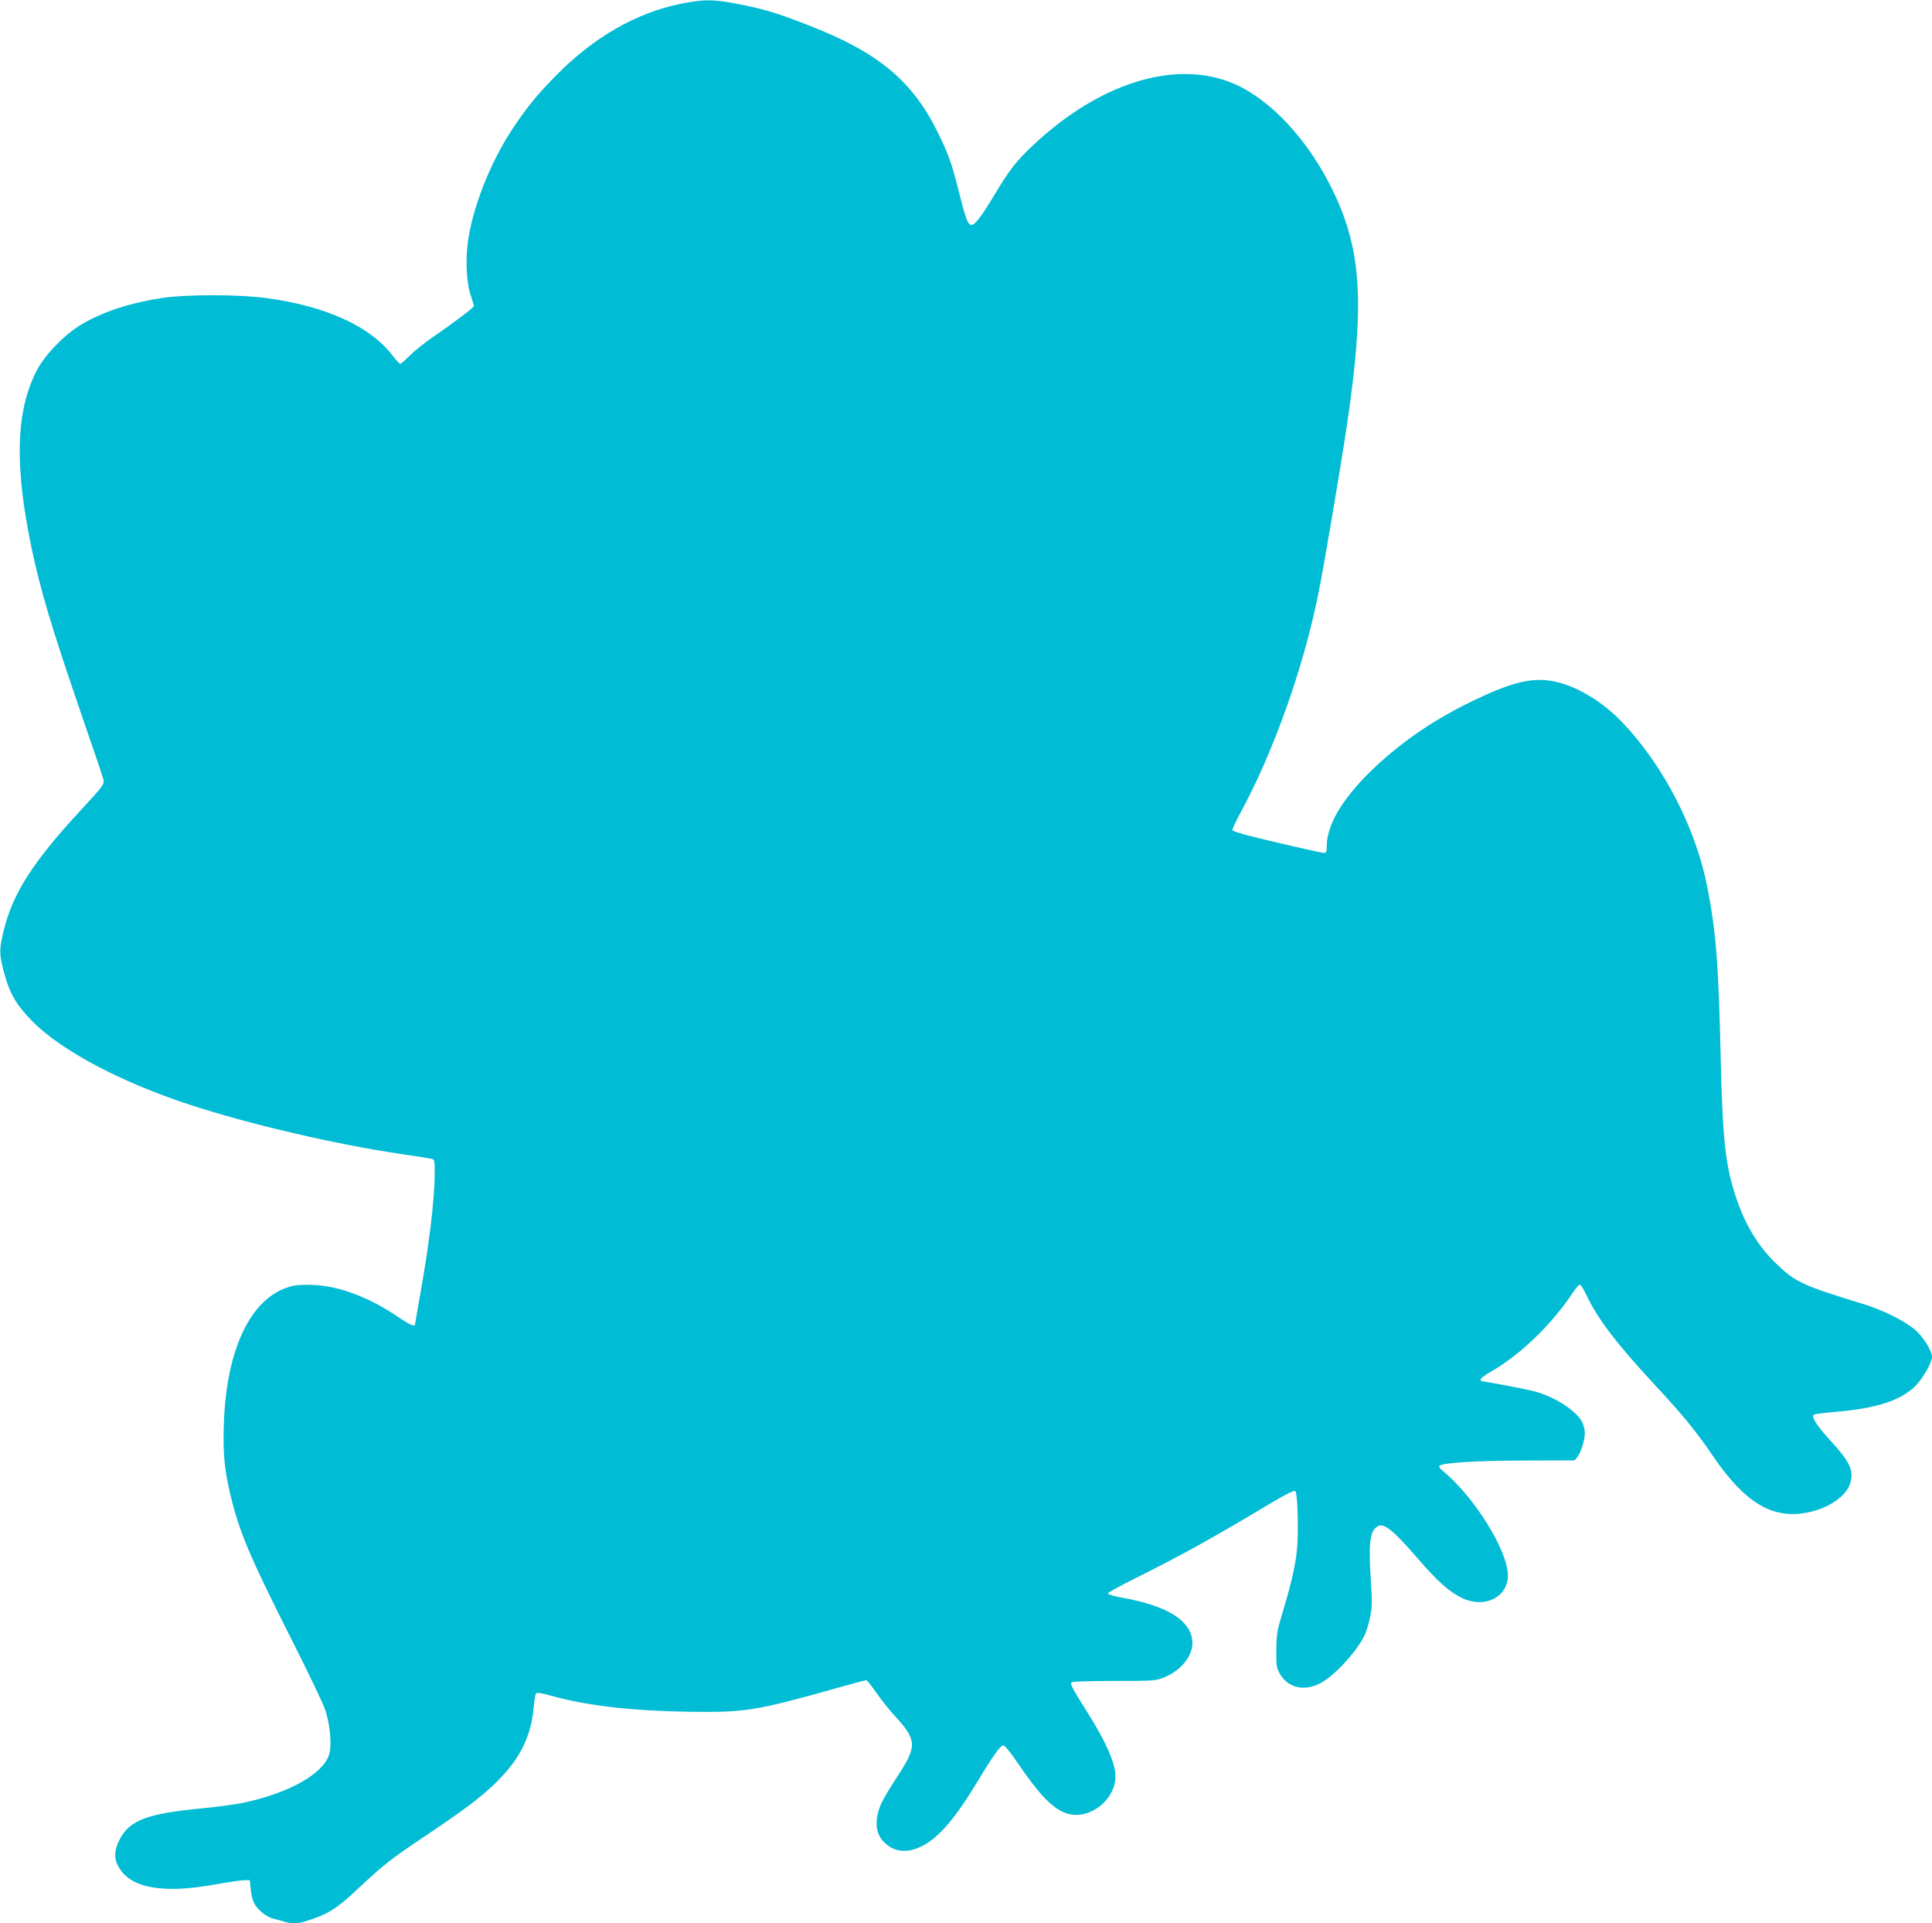<?xml version="1.0" standalone="no"?>
<!DOCTYPE svg PUBLIC "-//W3C//DTD SVG 20010904//EN"
 "http://www.w3.org/TR/2001/REC-SVG-20010904/DTD/svg10.dtd">
<svg version="1.0" xmlns="http://www.w3.org/2000/svg"
 width="1280pt" height="1274pt" viewBox="0 0 1280 1274"
 preserveAspectRatio="xMidYMid meet">
<g transform="translate(0,1274) scale(0.1,-0.1)"
fill="#00bcd4" stroke="none">
<path d="M4506 12714 c-291 -60 -569 -219 -815 -467 -129 -130 -196 -212 -293
-357 -140 -210 -256 -495 -293 -719 -23 -134 -17 -299 14 -388 11 -34 21 -66
21 -70 0 -10 -139 -115 -275 -208 -55 -38 -123 -93 -152 -122 -29 -29 -56 -53
-61 -53 -5 0 -29 26 -53 57 -150 194 -442 326 -839 379 -176 24 -526 24 -680
1 -217 -33 -392 -90 -535 -173 -114 -66 -247 -203 -302 -309 -138 -267 -148
-629 -34 -1175 59 -280 134 -530 326 -1090 73 -212 139 -404 145 -427 15 -49
22 -38 -154 -230 -306 -331 -442 -543 -500 -782 -32 -129 -32 -157 -1 -277 37
-142 83 -222 190 -330 192 -194 586 -403 1045 -553 395 -129 965 -262 1400
-326 96 -14 185 -28 198 -31 21 -4 22 -9 22 -97 -1 -175 -36 -472 -100 -824
-16 -92 -30 -171 -30 -175 0 -19 -35 -4 -111 47 -188 129 -388 205 -560 213
-79 3 -119 0 -161 -12 -258 -75 -420 -416 -435 -914 -6 -189 3 -291 42 -457
57 -246 130 -418 403 -958 109 -216 211 -428 226 -472 33 -96 46 -240 26 -300
-42 -126 -262 -251 -558 -315 -53 -12 -185 -30 -293 -40 -350 -34 -466 -77
-532 -197 -39 -73 -44 -127 -15 -183 75 -146 290 -187 638 -124 85 15 173 28
195 29 l40 0 6 -60 c3 -33 13 -74 22 -91 24 -46 81 -92 129 -104 24 -6 56 -15
72 -20 39 -13 92 -13 135 1 158 50 209 82 364 228 159 149 205 185 424 332
263 176 367 254 465 347 168 160 246 312 264 513 4 43 10 83 14 89 6 10 29 7
101 -13 263 -73 592 -107 1039 -107 258 0 370 21 848 156 106 30 196 54 201
54 5 0 35 -37 67 -83 31 -45 82 -109 112 -142 160 -174 162 -207 23 -420 -45
-68 -90 -144 -101 -169 -47 -106 -43 -196 13 -255 67 -70 155 -81 256 -30 110
55 222 186 371 434 103 171 151 236 169 233 9 -2 47 -48 84 -103 159 -234 249
-325 346 -351 145 -37 311 95 311 248 0 87 -60 225 -184 422 -113 180 -119
193 -103 203 6 4 134 8 282 8 258 0 273 1 326 23 111 44 189 139 189 227 0
144 -159 247 -464 301 -53 10 -96 22 -96 28 0 6 84 53 188 104 296 148 498
259 850 470 141 84 196 112 204 104 16 -16 23 -292 9 -403 -12 -105 -40 -223
-96 -409 -34 -112 -38 -137 -39 -240 -1 -108 1 -118 26 -162 54 -90 162 -114
268 -57 92 49 239 209 290 315 12 23 28 78 37 121 14 69 15 100 4 263 -15 234
-4 312 48 340 42 22 104 -29 263 -213 133 -154 209 -221 293 -262 149 -73 305
3 305 149 0 165 -225 525 -434 695 -15 12 -24 26 -20 31 22 20 237 34 558 35
l338 1 19 23 c23 28 49 113 49 159 0 19 -7 49 -16 68 -37 78 -185 173 -324
209 -55 14 -320 64 -342 65 -5 0 -8 6 -8 13 0 7 30 30 68 51 194 110 408 318
545 527 18 27 37 49 44 49 6 0 25 -30 42 -66 73 -156 199 -323 451 -594 193
-208 278 -312 390 -477 210 -308 394 -418 622 -373 145 28 264 111 288 200 22
81 -6 139 -133 277 -94 104 -129 159 -109 172 6 4 74 13 150 19 271 24 425 75
523 172 49 49 109 154 109 191 0 42 -62 140 -118 185 -71 58 -211 127 -335
165 -403 123 -451 145 -578 267 -122 116 -212 266 -273 457 -66 206 -84 377
-96 910 -14 619 -31 831 -87 1120 -75 392 -287 806 -560 1095 -133 141 -305
245 -456 276 -147 30 -284 -4 -562 -140 -262 -129 -478 -281 -668 -469 -182
-182 -277 -347 -277 -484 0 -35 -3 -43 -18 -43 -20 0 -401 88 -525 121 -42 12
-79 25 -82 29 -3 5 22 58 55 119 216 397 415 955 514 1446 37 181 148 839 190
1120 118 800 98 1152 -89 1543 -164 343 -419 617 -669 721 -385 160 -893 -2
-1334 -423 -103 -98 -147 -156 -243 -316 -84 -140 -129 -200 -152 -200 -25 0
-38 36 -87 231 -45 179 -70 247 -138 384 -169 342 -395 529 -857 708 -222 87
-306 111 -505 148 -134 24 -197 23 -344 -7z"/>
</g>
</svg>
